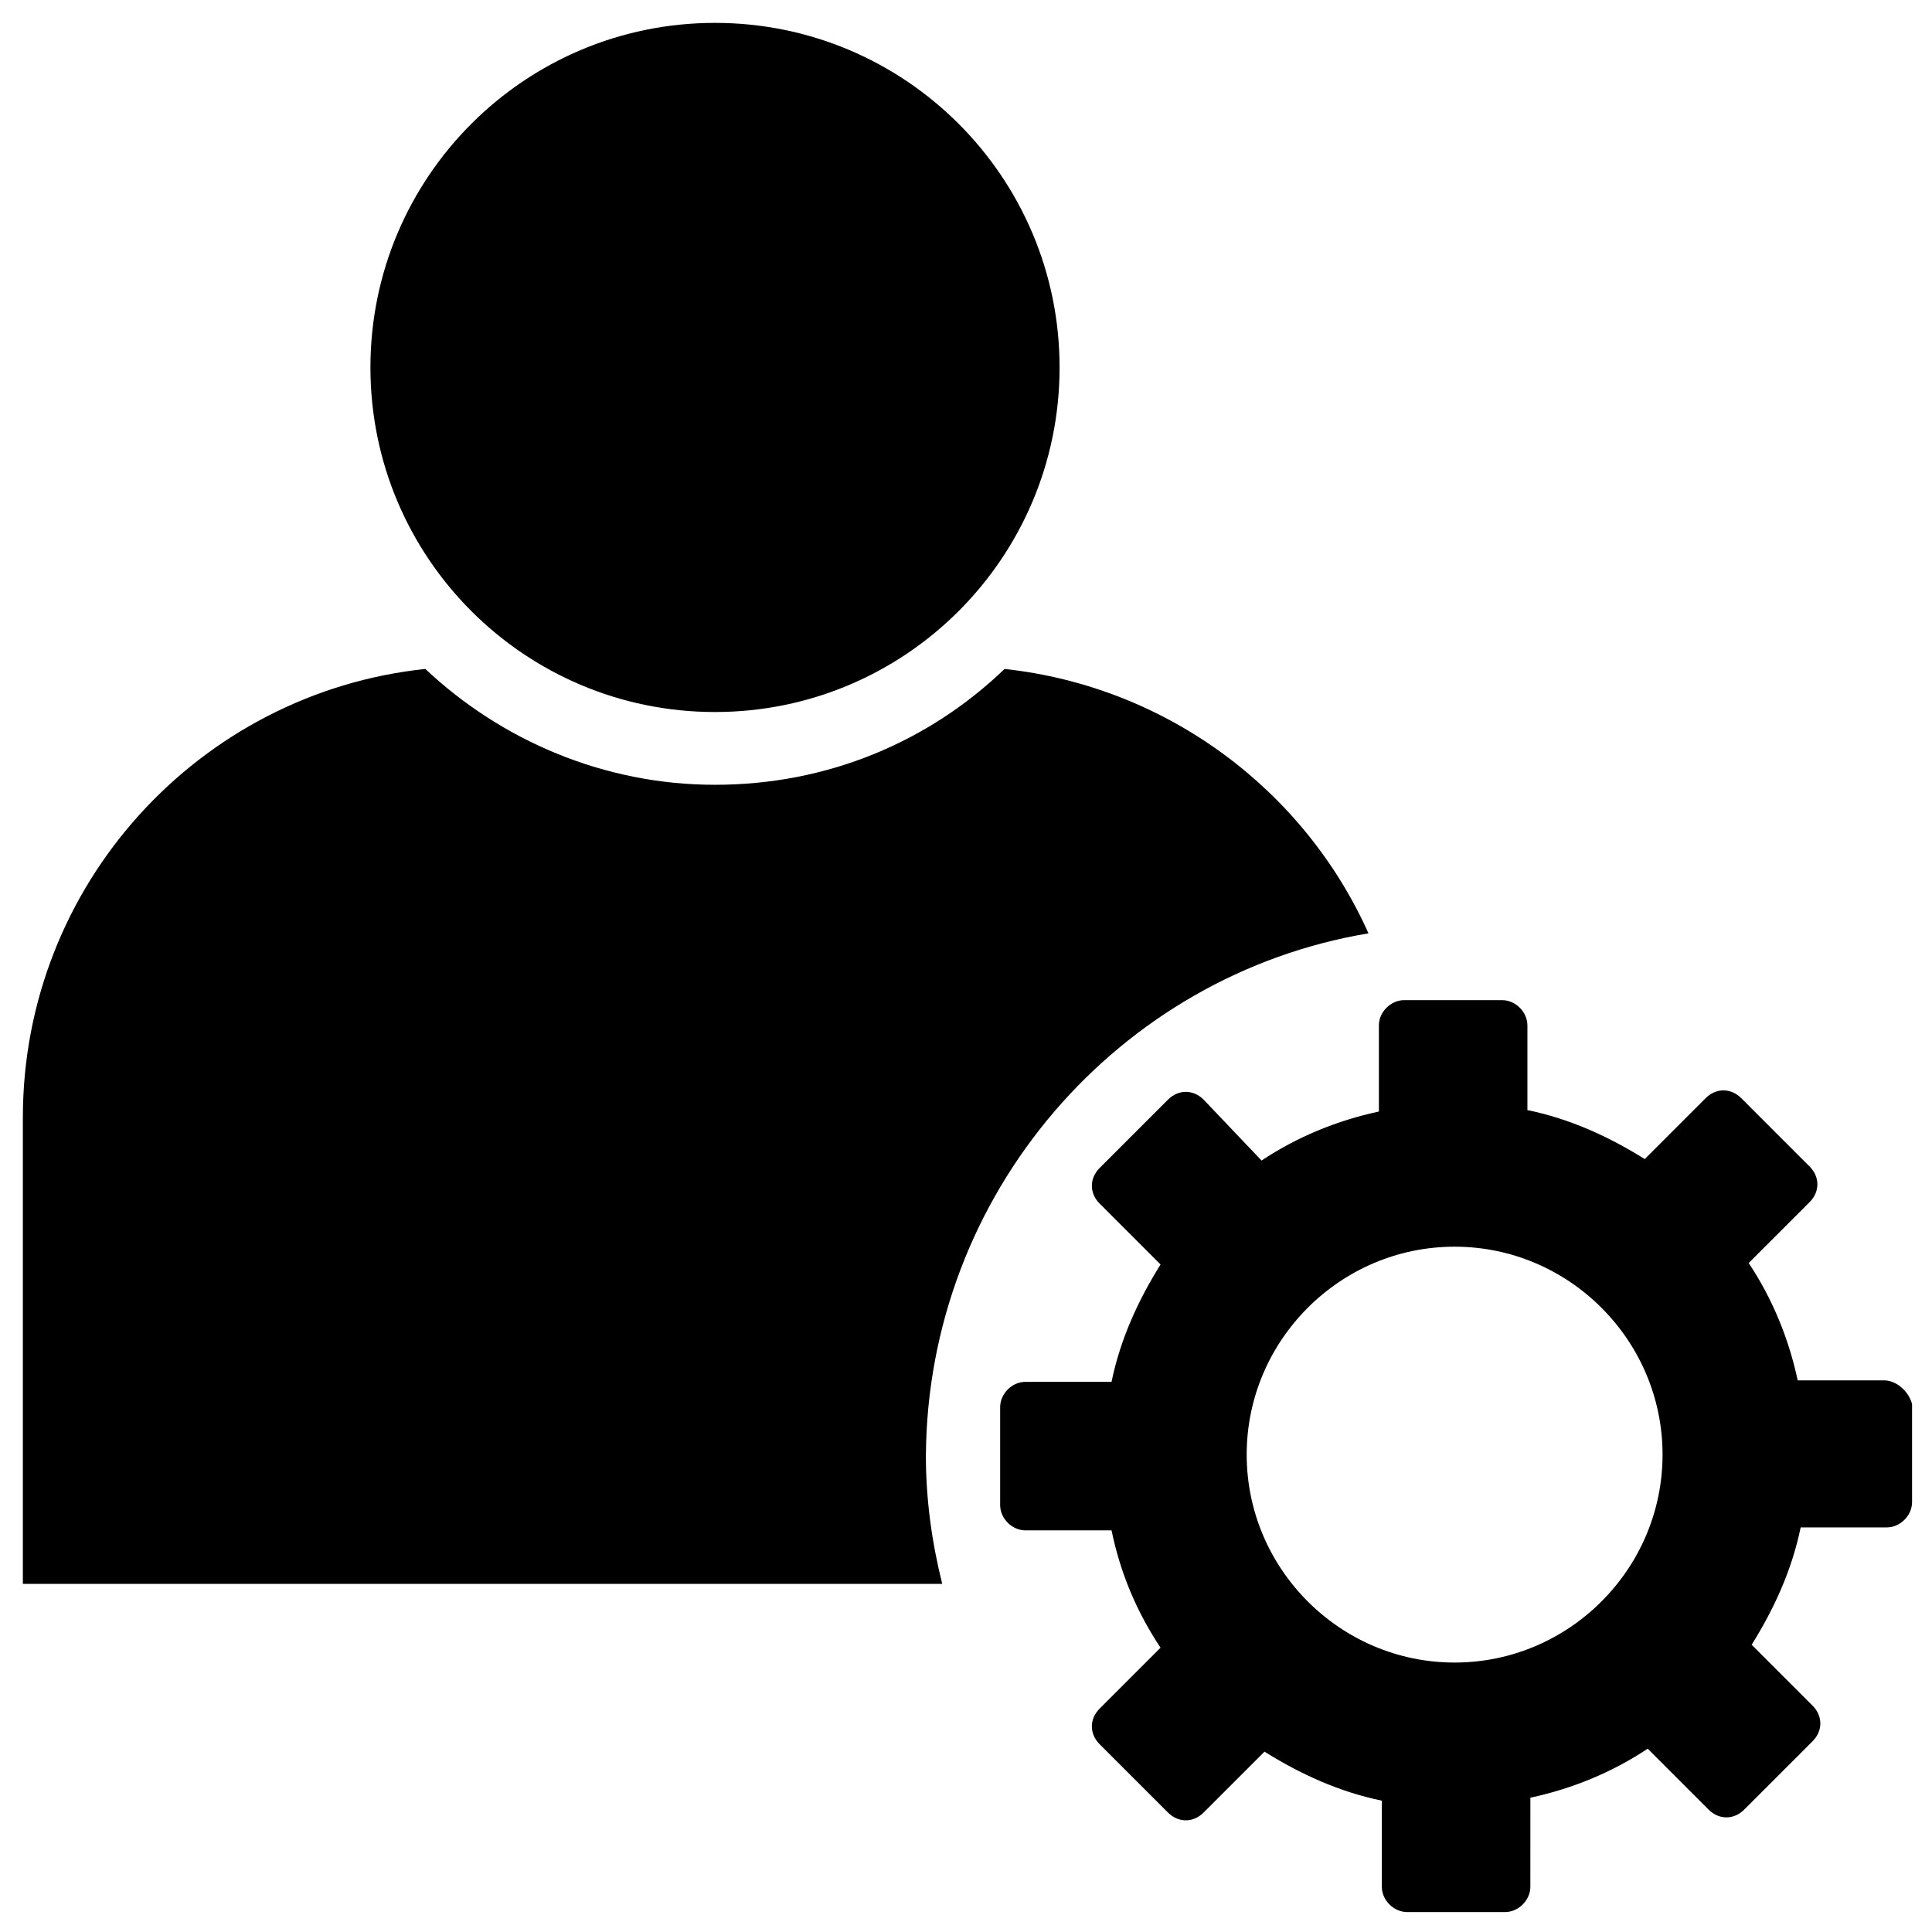 <?xml version="1.0" encoding="UTF-8"?>
<!-- Uploaded to: SVG Repo, www.svgrepo.com, Generator: SVG Repo Mixer Tools -->
<svg fill="#000000" width="800px" height="800px" version="1.1" viewBox="144 144 512 512" xmlns="http://www.w3.org/2000/svg">
 <g>
  <path d="m424.8 241.38c0 50.43-40.887 91.312-91.316 91.312-50.434 0-91.316-40.883-91.316-91.312 0-50.434 40.883-91.316 91.316-91.316 50.43 0 91.316 40.883 91.316 91.316"/>
  <path d="m506.66 391.34c-16.926-37.785-53.137-65.34-96.434-70.062-20.074 19.285-46.84 30.699-76.754 30.699-29.52 0-56.68-11.809-76.754-30.699-59.824 6.297-106.66 57.074-106.66 118.87v123.59h243.64c-2.754-11.02-4.328-22.434-4.328-33.852 0.391-69.664 51.164-127.52 117.29-138.54z"/>
  <path d="m643.24 509.81h-22.828c-2.363-11.02-6.691-21.648-12.988-31.094l16.137-16.137c2.754-2.754 2.754-6.691 0-9.445l-18.105-18.105c-2.754-2.754-6.691-2.754-9.445 0l-16.137 16.137c-9.445-5.902-19.68-10.629-31.094-12.988v-22.438c0-3.543-3.148-6.691-6.691-6.691h-25.977c-3.543 0-6.691 3.148-6.691 6.691v22.828c-11.02 2.363-21.648 6.691-31.094 12.988l-15.352-16.137c-2.754-2.754-6.691-2.754-9.445 0l-18.109 18.105c-2.754 2.754-2.754 6.691 0 9.445l16.137 16.137c-5.902 9.445-10.629 19.68-12.988 31.094l-22.828 0.004c-3.543 0-6.691 3.148-6.691 6.691v25.977c0 3.543 3.148 6.691 6.691 6.691h22.828c2.363 11.414 6.691 21.648 12.988 31.094l-16.137 16.137c-2.754 2.754-2.754 6.691 0 9.445l18.105 18.105c2.754 2.754 6.691 2.754 9.445 0l16.137-16.137c9.445 5.902 19.68 10.629 31.094 12.988v22.828c0 3.543 3.148 6.691 6.691 6.691h25.977c3.543 0 6.691-3.148 6.691-6.691l0.004-23.613c11.02-2.363 21.648-6.691 31.094-12.988l16.137 16.137c2.754 2.754 6.691 2.754 9.445 0l18.105-18.105c2.754-2.754 2.754-6.691 0-9.445l-16.137-16.137c5.902-9.445 10.629-19.68 12.988-31.094h22.828c3.543 0 6.691-3.148 6.691-6.691v-25.977c-0.785-3.152-3.934-6.301-7.477-6.301zm-113.75 74.785c-30.309 0-55.105-24.797-55.105-55.105 0-30.309 24.797-55.105 55.105-55.105 30.309 0 55.105 24.797 55.105 55.105 0 30.309-24.797 55.105-55.105 55.105z"/>
 </g>
</svg>